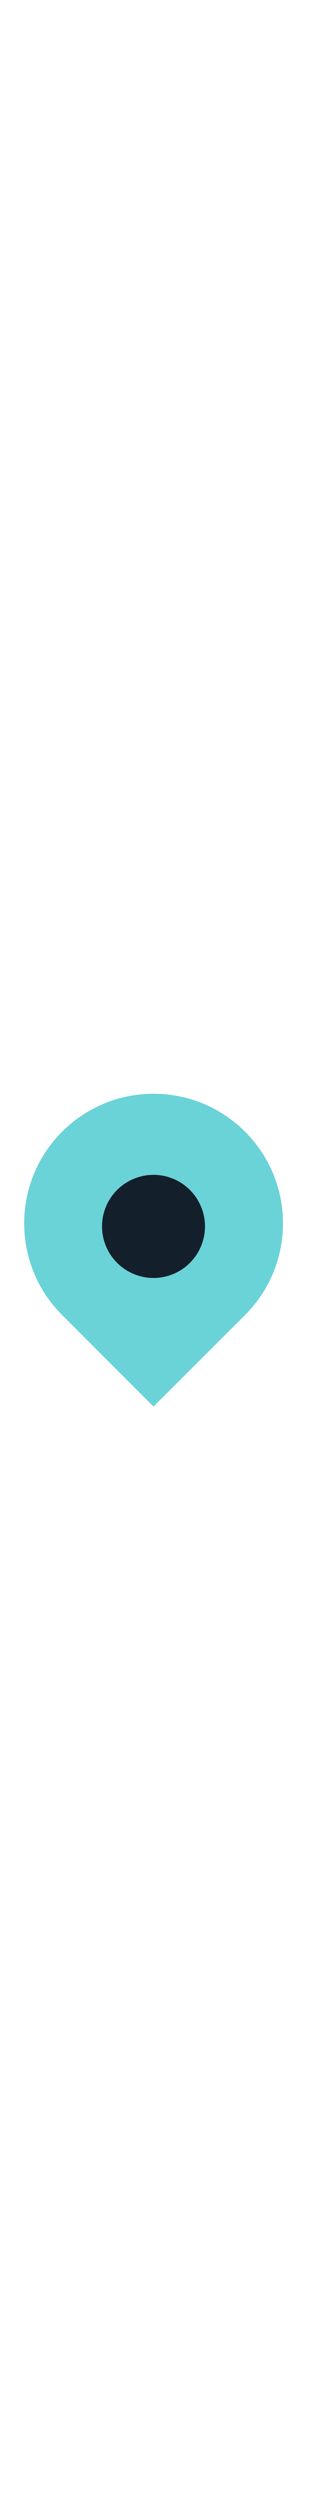 <?xml version="1.0" encoding="UTF-8"?> <svg xmlns="http://www.w3.org/2000/svg" version="1.1" id="Adventure_x5F_Trail" x="0" y="0" viewBox="0 0 200 200" xml:space="preserve" width="25"><path d="m98.4 200.2-58.6-58.6c-32.4-32.4-32.4-84.9 0-117.3 32.4-32.4 84.9-32.4 117.3 0 32.4 32.4 32.4 84.9 0 117.3l-58.7 58.6z" fill="#6ad3d8"></path><circle cx="98.4" cy="84.9" r="33" fill="#13202b"></circle></svg> 